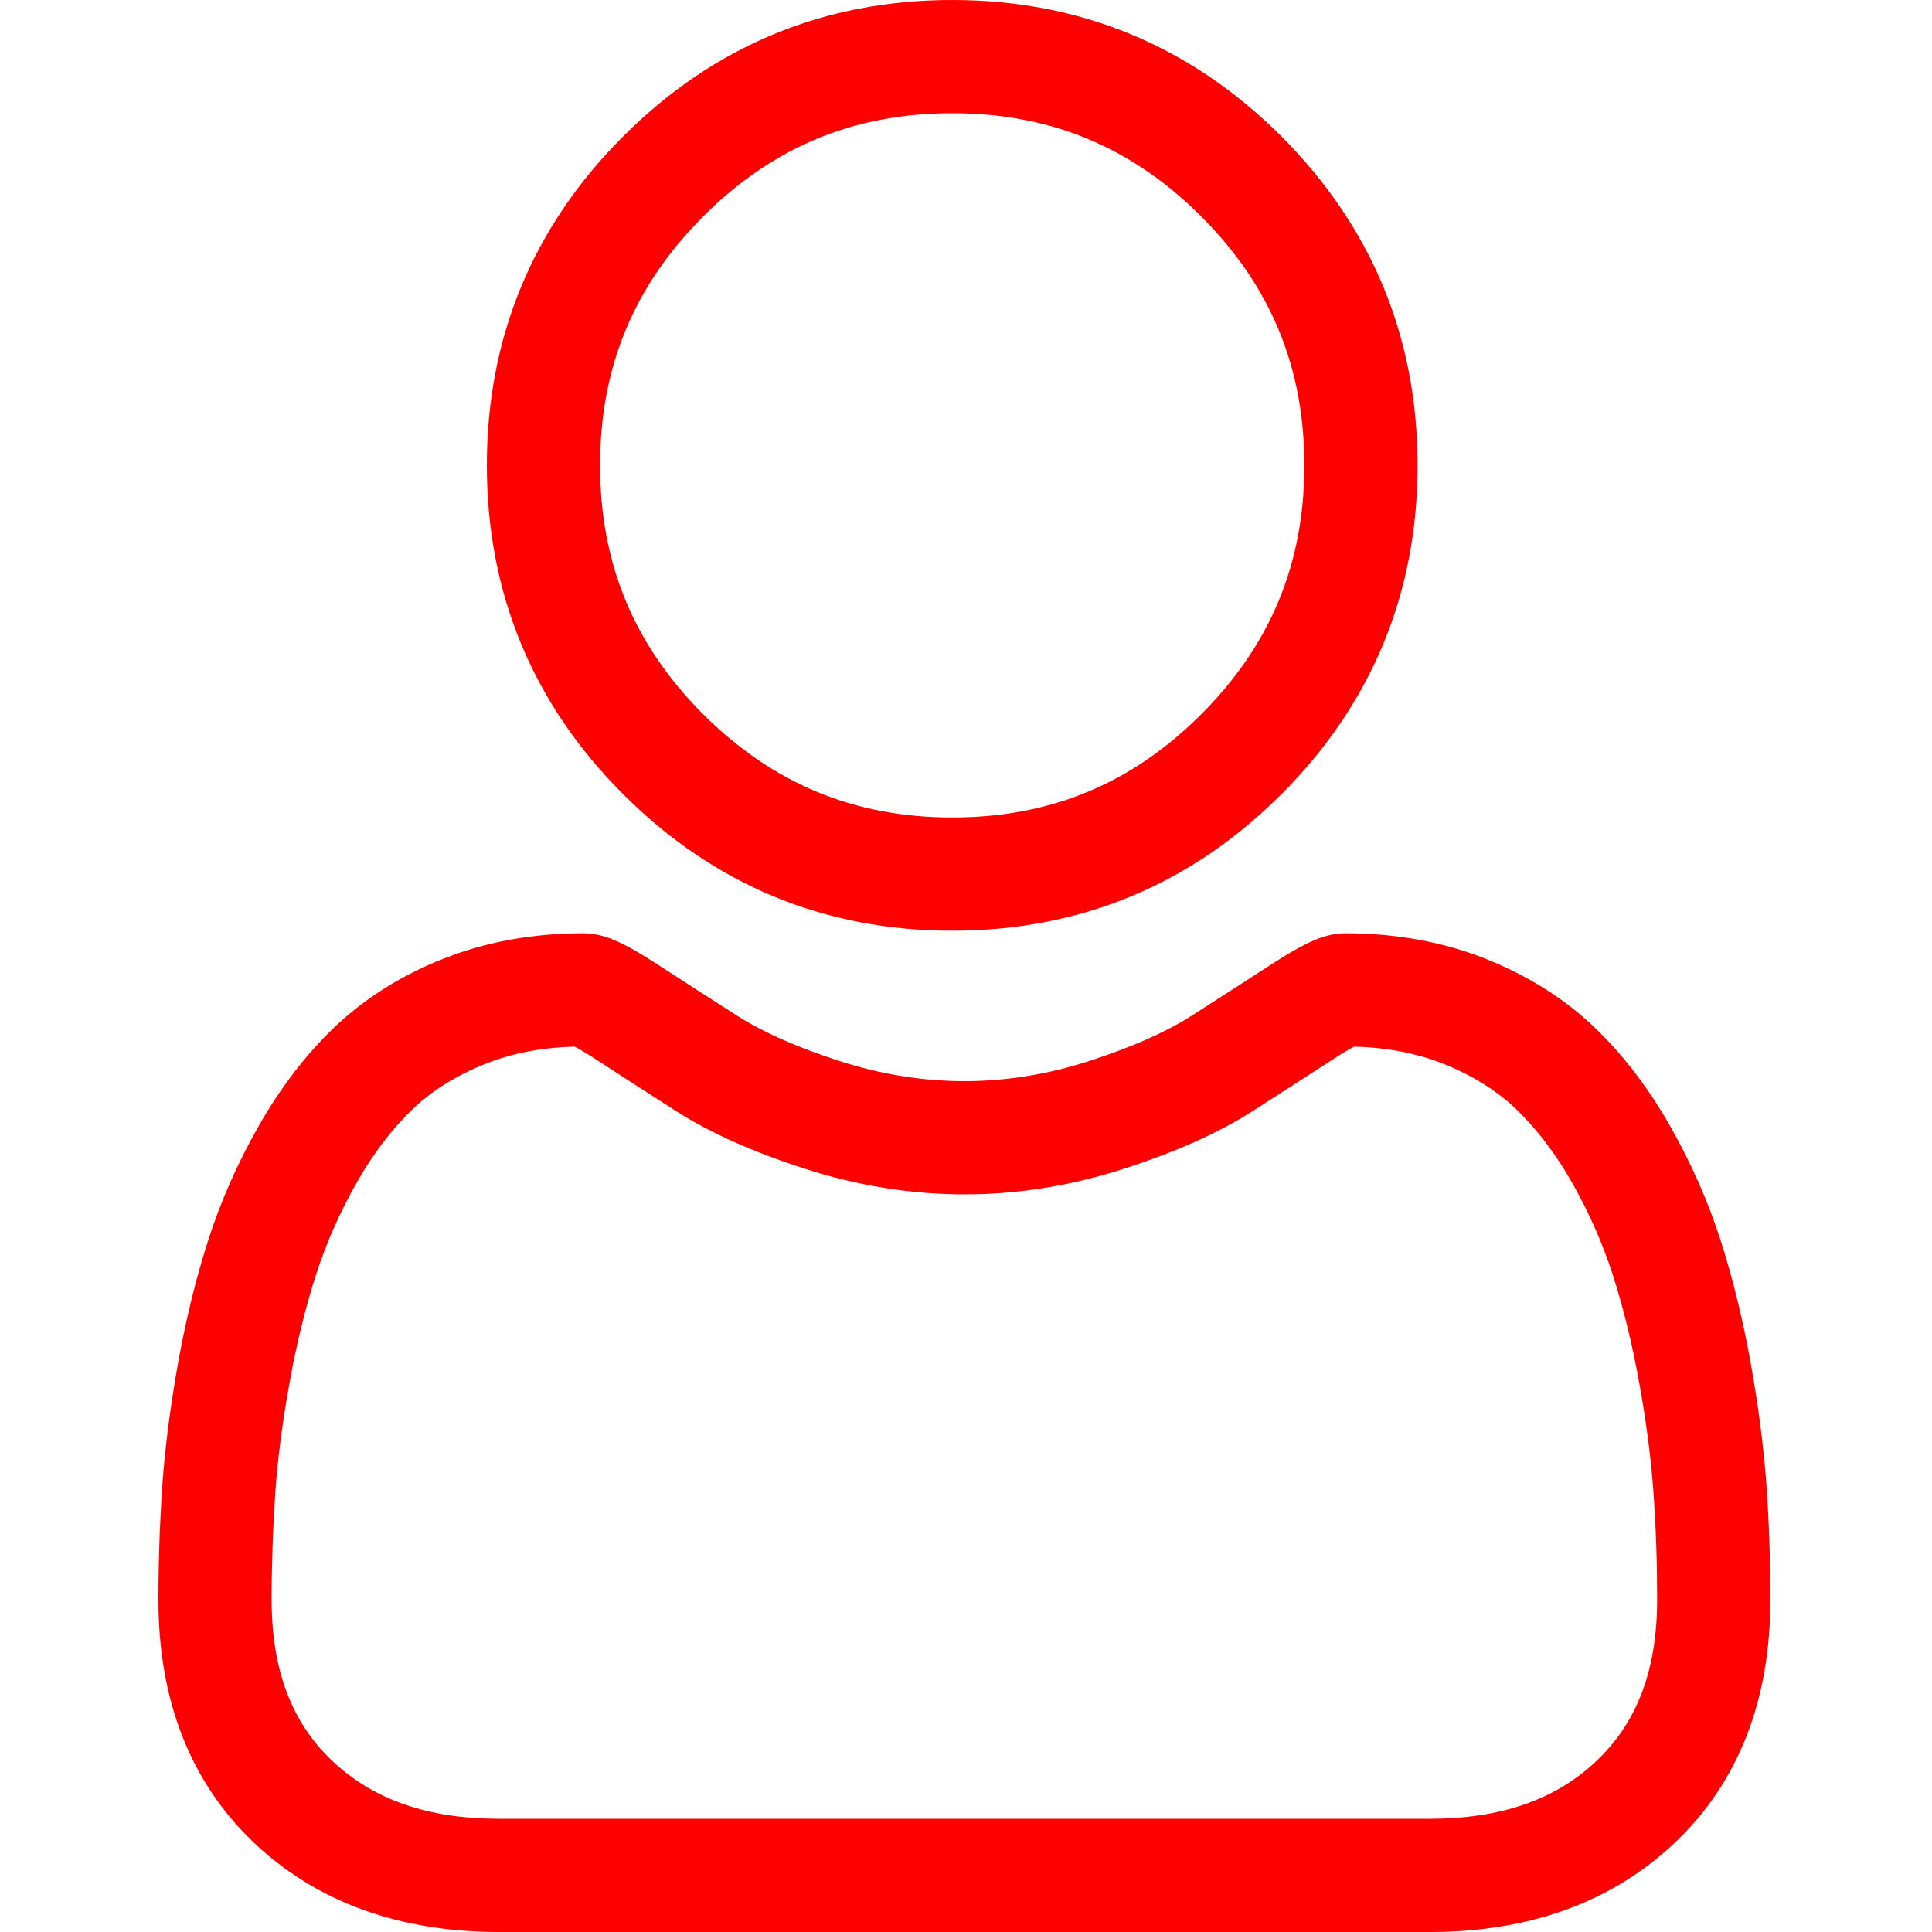 <svg width="15" height="15" viewBox="0 0 15 15" fill="none" xmlns="http://www.w3.org/2000/svg">
<g id="user 1">
<path id="Vector" d="M7.393 7.226C8.386 7.226 9.245 6.87 9.948 6.167C10.65 5.465 11.006 4.605 11.006 3.613C11.006 2.62 10.65 1.761 9.948 1.058C9.245 0.356 8.386 0 7.393 0C6.4 0 5.541 0.356 4.839 1.058C4.136 1.761 3.78 2.62 3.78 3.613C3.78 4.605 4.136 5.465 4.839 6.167C5.541 6.869 6.401 7.226 7.393 7.226ZM5.46 1.68C5.999 1.141 6.631 0.879 7.393 0.879C8.155 0.879 8.787 1.141 9.326 1.68C9.865 2.219 10.127 2.851 10.127 3.613C10.127 4.374 9.865 5.007 9.326 5.546C8.787 6.085 8.155 6.347 7.393 6.347C6.632 6.347 6 6.084 5.46 5.546C4.921 5.007 4.659 4.374 4.659 3.613C4.659 2.851 4.921 2.219 5.46 1.68Z" fill="#FF0000"/>
<path id="Vector_2" d="M13.715 11.534C13.694 11.242 13.653 10.923 13.593 10.586C13.532 10.247 13.454 9.927 13.36 9.634C13.263 9.331 13.131 9.031 12.968 8.745C12.799 8.447 12.601 8.188 12.378 7.975C12.145 7.752 11.859 7.573 11.529 7.442C11.2 7.312 10.836 7.246 10.446 7.246C10.293 7.246 10.145 7.309 9.859 7.495C9.682 7.61 9.477 7.742 9.247 7.889C9.05 8.014 8.784 8.132 8.455 8.238C8.135 8.342 7.809 8.394 7.487 8.394C7.166 8.394 6.84 8.342 6.519 8.238C6.191 8.132 5.924 8.014 5.728 7.889C5.501 7.744 5.295 7.611 5.116 7.495C4.83 7.308 4.682 7.246 4.529 7.246C4.139 7.246 3.775 7.312 3.446 7.442C3.116 7.572 2.831 7.752 2.597 7.975C2.374 8.188 2.176 8.447 2.007 8.745C1.844 9.031 1.712 9.33 1.615 9.634C1.521 9.927 1.443 10.247 1.382 10.586C1.322 10.923 1.281 11.242 1.26 11.535C1.241 11.821 1.23 12.119 1.23 12.42C1.23 13.203 1.479 13.837 1.97 14.305C2.455 14.766 3.096 15 3.876 15H11.099C11.879 15 12.52 14.766 13.005 14.305C13.496 13.838 13.745 13.204 13.745 12.42C13.745 12.118 13.735 11.82 13.715 11.534ZM12.399 13.668C12.079 13.973 11.653 14.121 11.099 14.121H3.876C3.322 14.121 2.897 13.973 2.576 13.668C2.262 13.369 2.109 12.961 2.109 12.42C2.109 12.139 2.119 11.862 2.137 11.595C2.155 11.334 2.192 11.047 2.247 10.742C2.301 10.44 2.37 10.158 2.452 9.902C2.531 9.656 2.638 9.413 2.771 9.179C2.898 8.956 3.044 8.764 3.205 8.61C3.356 8.466 3.546 8.348 3.77 8.259C3.977 8.177 4.209 8.132 4.462 8.126C4.493 8.142 4.547 8.173 4.636 8.231C4.817 8.349 5.025 8.483 5.255 8.63C5.515 8.796 5.849 8.945 6.249 9.074C6.657 9.206 7.074 9.273 7.487 9.273C7.901 9.273 8.318 9.206 8.726 9.074C9.126 8.945 9.46 8.796 9.72 8.63C9.955 8.479 10.158 8.349 10.339 8.231C10.427 8.173 10.482 8.142 10.513 8.126C10.766 8.132 10.998 8.177 11.206 8.259C11.429 8.348 11.619 8.466 11.77 8.61C11.931 8.764 12.077 8.956 12.204 9.179C12.337 9.413 12.444 9.656 12.523 9.902C12.605 10.158 12.674 10.441 12.728 10.742C12.783 11.047 12.82 11.335 12.838 11.595V11.596C12.857 11.861 12.866 12.139 12.866 12.42C12.866 12.961 12.713 13.369 12.399 13.668Z" fill="#FF0000"/>
</g>
</svg>
